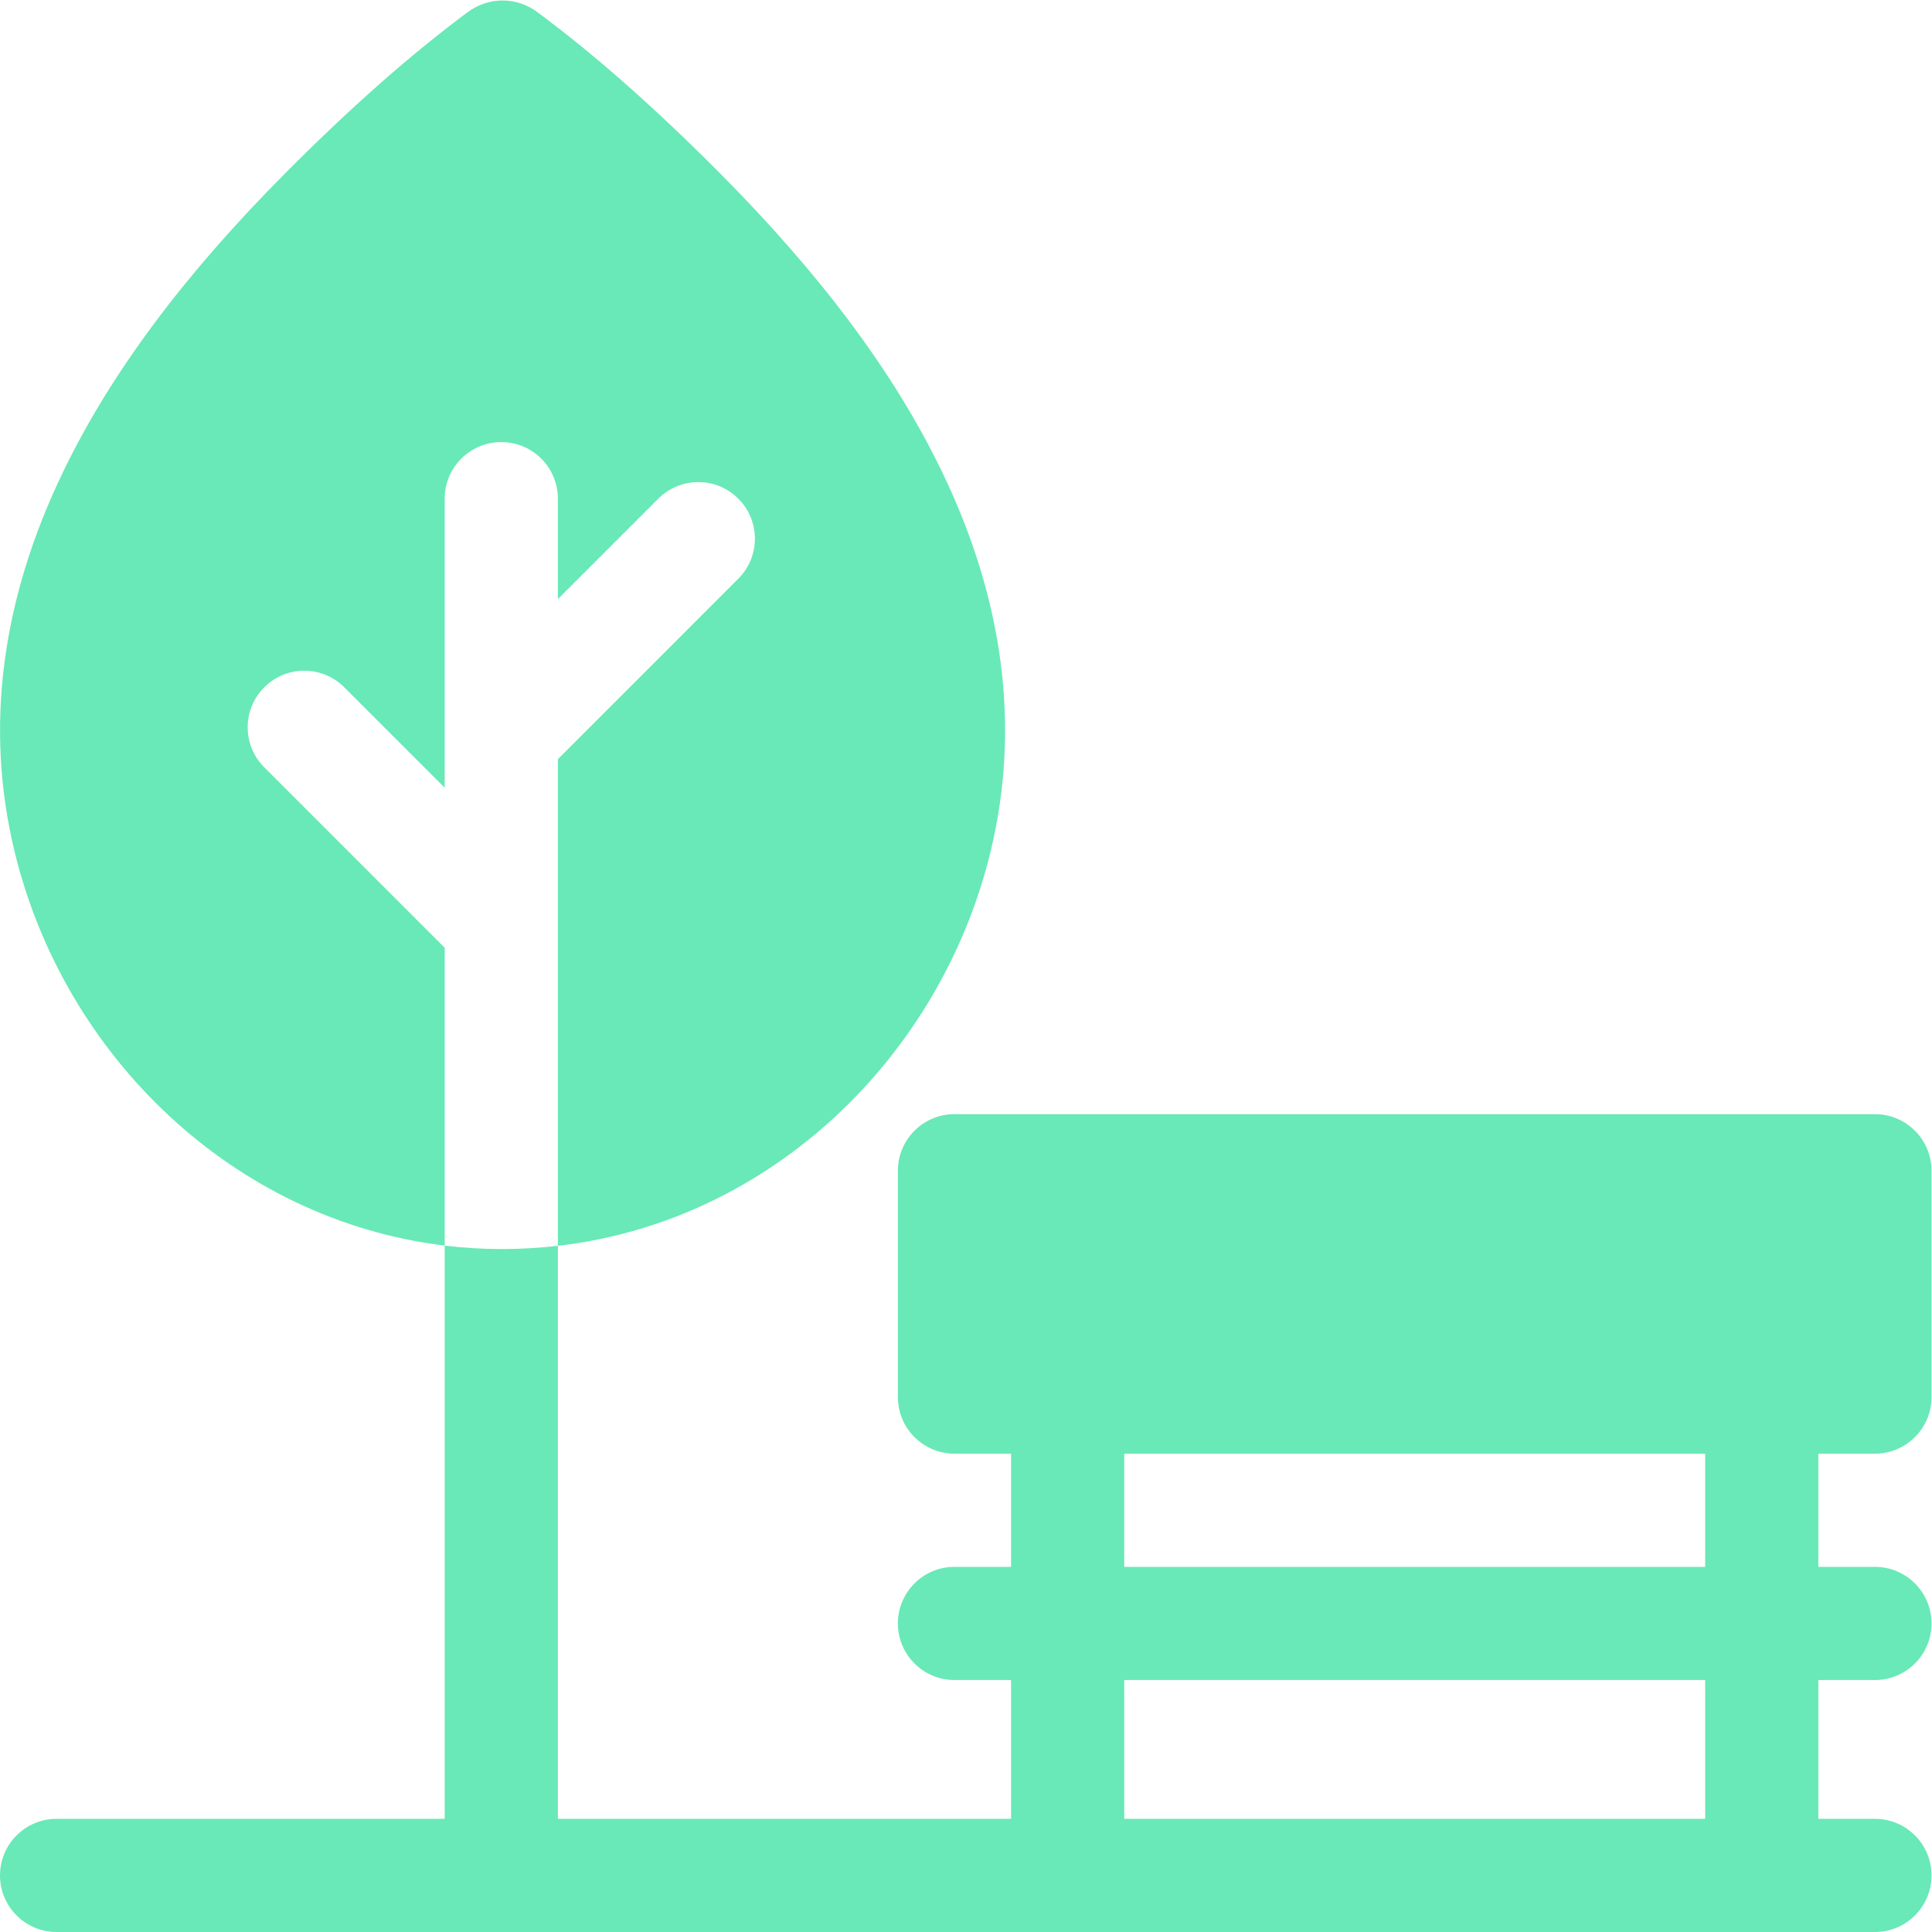 <svg xmlns="http://www.w3.org/2000/svg" version="1.1" xmlns:xlink="http://www.w3.org/1999/xlink" width="512" height="512" x="0" y="0" viewBox="0 0 682.667 682.667" style="enable-background:new 0 0 512 512" xml:space="preserve" class=""><g><defs><clipPath id="a" clipPathUnits="userSpaceOnUse"><path d="M0 512h512V0H0Z" fill="#68e9b7" opacity="1" data-original="#000000" class=""></path></clipPath></defs><g clip-path="url(#a)" transform="matrix(1.333 0 0 -1.333 0 682.667)"><path d="M0 0c-5.859 5.85-5.859 15.35 0 21.21 5.851 5.86 15.351 5.86 21.21 0L47.83-5.41v76.621c0 8.29 6.72 15 15 15 8.28 0 15-6.71 15-15v-26.62l26.62 26.62c5.861 5.86 15.361 5.86 21.21 0 5.861-5.86 5.861-15.36 0-21.211L77.83 2.16v-129.001c56.635 6.504 101.64 50.36 114.731 104.641 7.899 32.72 3.519 66.631-13.021 100.781-12.6 26.02-31.88 51.891-58.939 79.081-17.161 17.25-32.881 31.12-48.051 42.41-5.524 4.173-12.995 4.345-18.76 0-15.17-11.29-30.88-25.16-48.05-42.41-27.059-27.19-46.34-53.061-58.94-79.081C-69.74 44.431-74.12 10.52-66.22-22.2c13.11-54.35 57.996-97.765 114.05-104.581v78.941z" style="fill-opacity:1;fill-rule:nonzero;stroke:none" transform="translate(70.05 308.733)" fill="#68e9b7" data-original="#000000" class="" opacity="1"></path><path d="M452 96.792H298.01v30H452ZM452 30H298.01v36.791H452Zm45 96.792c8.28 0 15 6.72 15 15v60c0 8.28-6.72 15-15 15H253.01c-8.28 0-15-6.72-15-15v-60c0-8.28 6.72-15 15-15h15v-30h-15c-8.284 0-15-6.716-15-15 0-8.285 6.716-15 15-15h15V30H147.88v151.892c-9.883-1.14-19.953-1.173-30 .06V30H15C6.716 30 0 23.285 0 15 0 6.716 6.716 0 15 0h482c8.284 0 15 6.716 15 15 0 8.285-6.716 15-15 15h-15v36.792h15c8.284 0 15 6.715 15 15 0 8.284-6.716 15-15 15h-15v30z" style="fill-opacity:1;fill-rule:nonzero;stroke:none" fill="#68e9b7" data-original="#000000" class="" opacity="1"></path></g></g></svg>